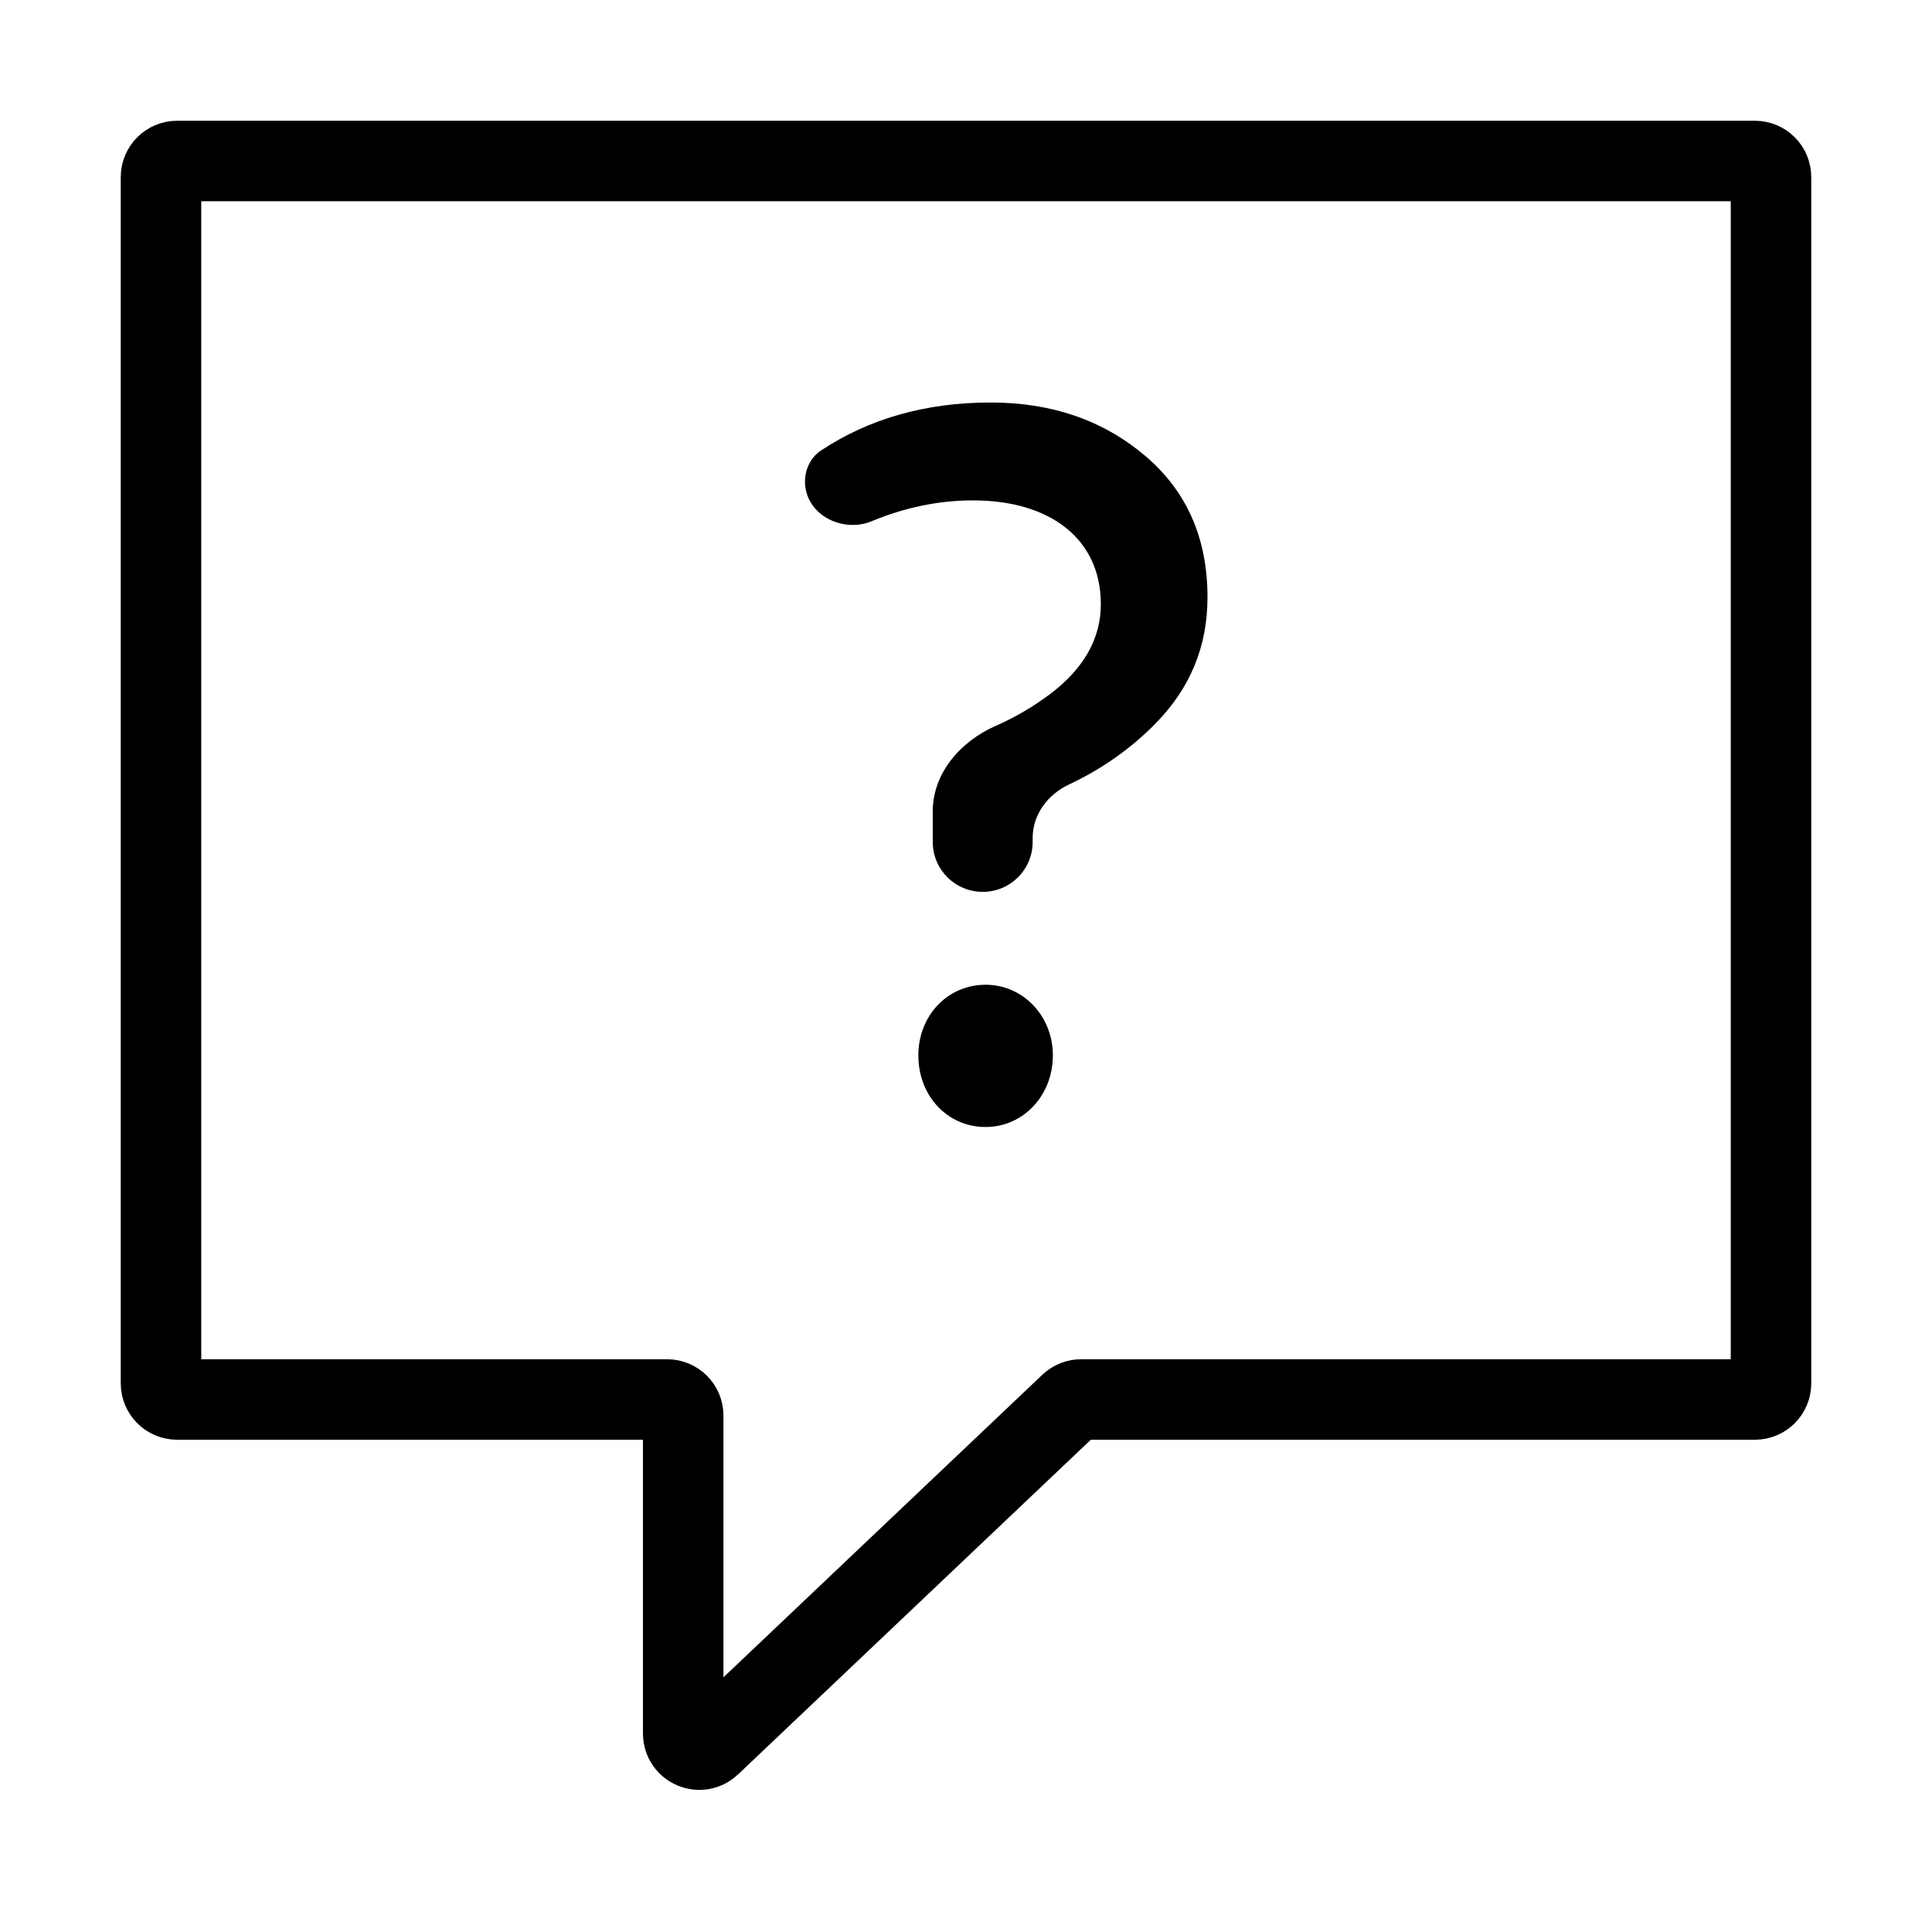 <svg width="24" height="24" viewBox="0 0 24 24" fill="none" xmlns="http://www.w3.org/2000/svg">
<path d="M2 17.185V2.2C2 2.09 2.09 2 2.2 2H21.8C21.911 2 22 2.09 22 2.2V17.185C22 17.295 21.911 17.385 21.8 17.385H13.431C13.38 17.385 13.331 17.404 13.294 17.439L8.824 21.68C8.697 21.801 8.487 21.71 8.487 21.535V17.585C8.487 17.474 8.397 17.385 8.287 17.385H2.2C2.09 17.385 2 17.295 2 17.185Z" stroke="black" stroke-linecap="round"/>
<path d="M12.244 14C12.709 14 13.079 13.611 13.079 13.11C13.079 12.621 12.709 12.233 12.244 12.233C11.766 12.233 11.408 12.621 11.408 13.11C11.408 13.611 11.766 14 12.244 14ZM12.208 11.079C12.55 11.079 12.828 10.802 12.828 10.459V10.409C12.828 10.12 13.015 9.87 13.276 9.747C13.685 9.555 14.046 9.302 14.356 8.986C14.785 8.547 15 8.033 15 7.419C15 6.68 14.738 6.091 14.213 5.652C13.688 5.213 13.055 5 12.303 5C11.5 5 10.792 5.202 10.198 5.597C10.07 5.682 10 5.83 10 5.984C10 6.385 10.457 6.628 10.828 6.475C11.245 6.302 11.665 6.216 12.088 6.216C13.043 6.216 13.675 6.692 13.675 7.507C13.675 7.933 13.461 8.309 13.043 8.623C12.834 8.78 12.609 8.912 12.367 9.018C11.931 9.21 11.587 9.604 11.587 10.08V10.459C11.587 10.802 11.865 11.079 12.208 11.079Z" fill="black"/>
</svg>
